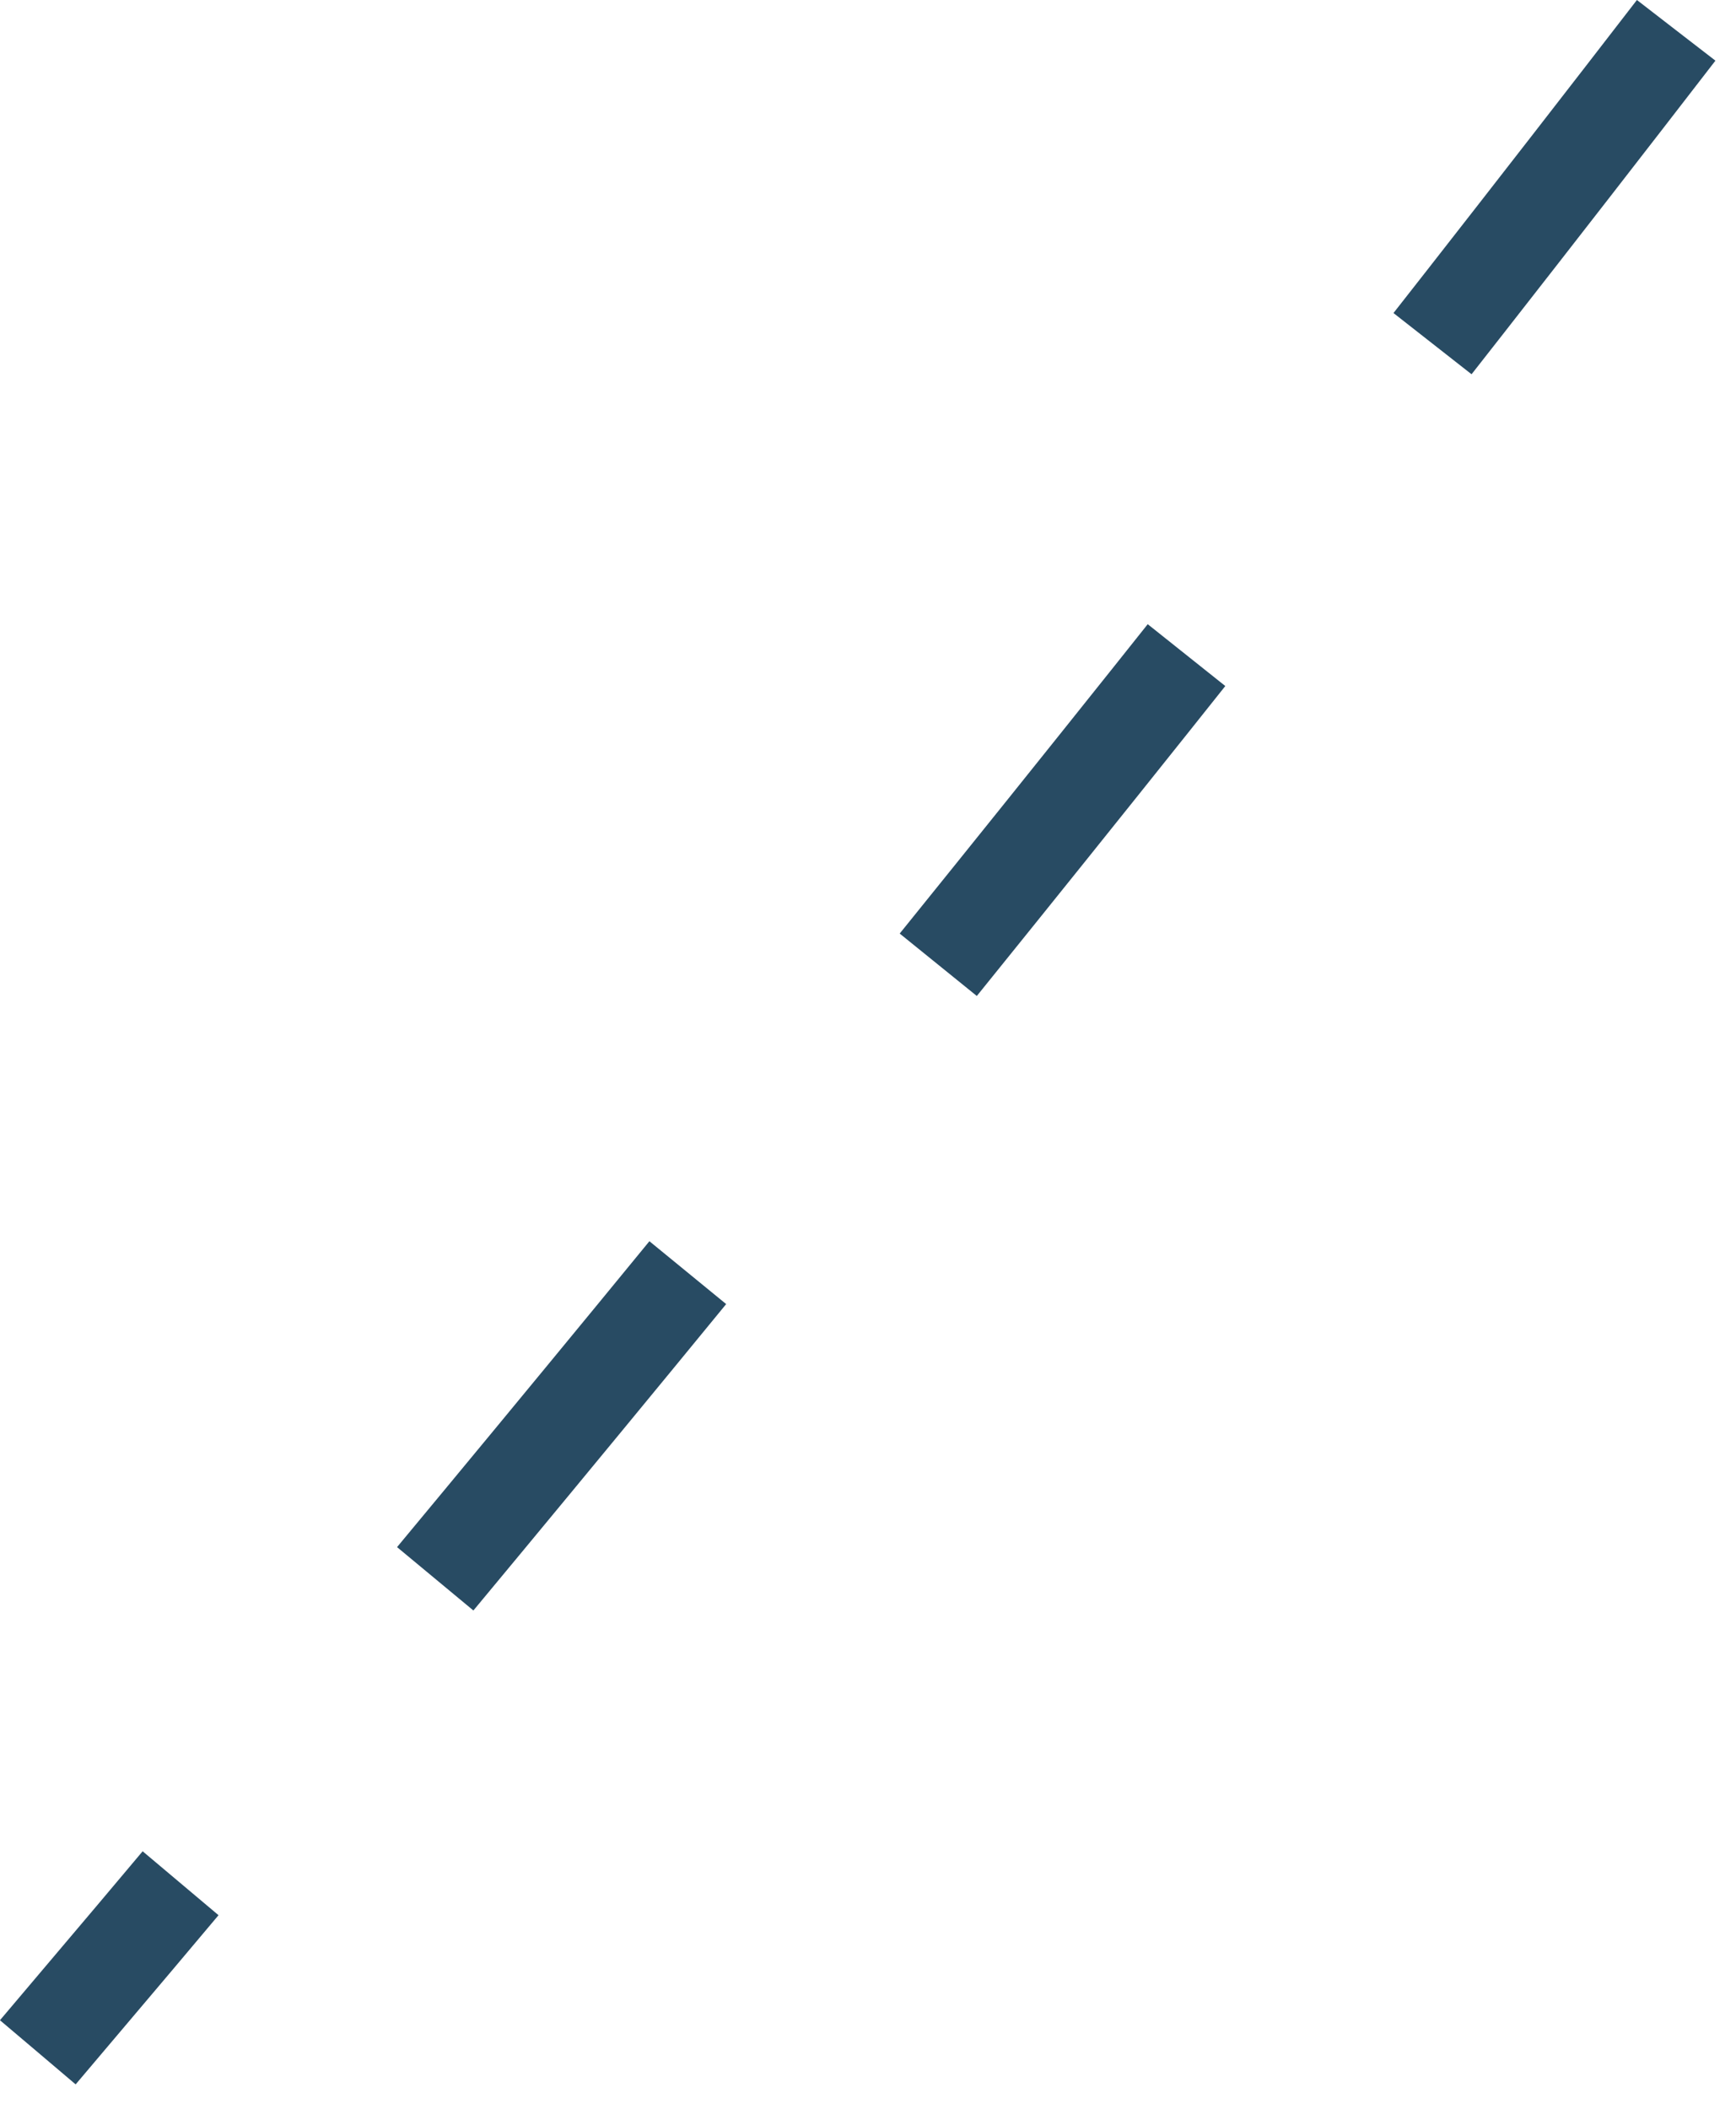 <svg width="70" height="85" viewBox="0 0 70 85" fill="none" xmlns="http://www.w3.org/2000/svg">
<path d="M67.587 1.223C44.913 30.609 22.36 58.163 1.525 82.722" stroke="#284B63" stroke-width="4" stroke-dasharray="16 16"/>
</svg>

